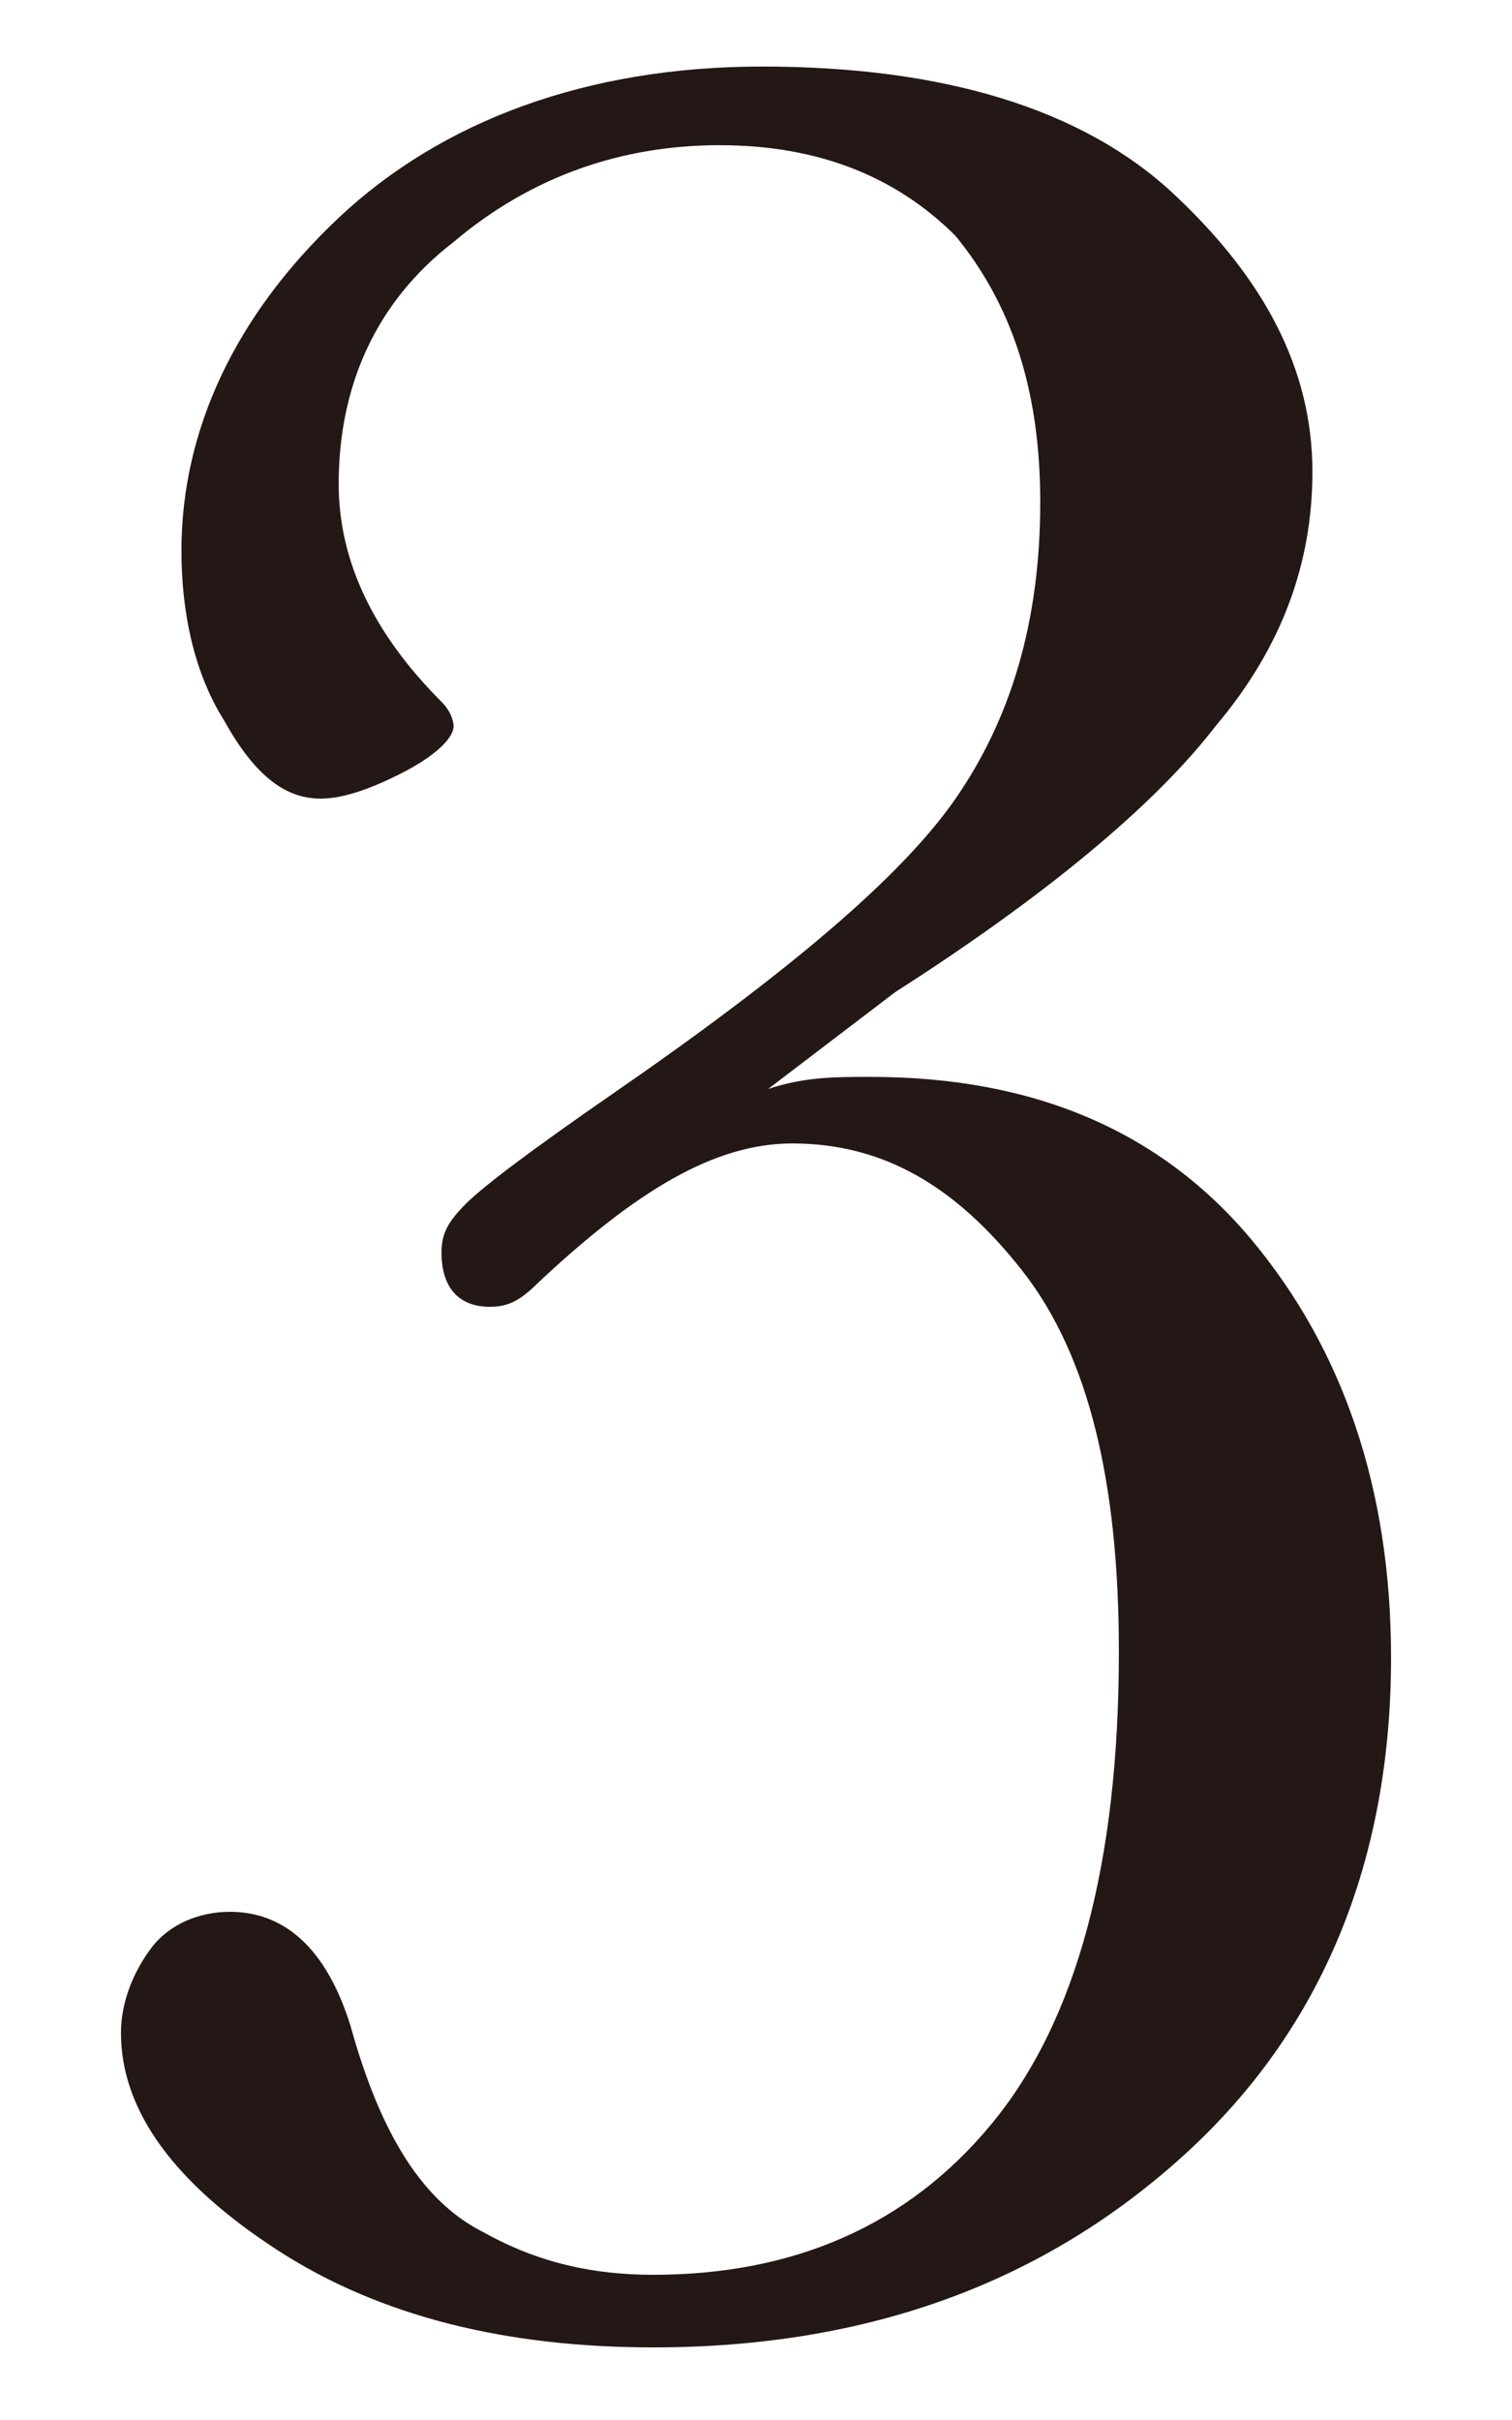 <?xml version="1.0" encoding="utf-8"?>
<!-- Generator: Adobe Illustrator 26.0.3, SVG Export Plug-In . SVG Version: 6.00 Build 0)  -->
<svg version="1.1" id="レイヤー_1" xmlns="http://www.w3.org/2000/svg" xmlns:xlink="http://www.w3.org/1999/xlink" x="0px"
	 y="0px" width="25px" height="40px" viewBox="0 0 25 40" style="enable-background:new 0 0 25 40;" xml:space="preserve">
<style type="text/css">
	.st0{fill:#231815;}
</style>
<g>
	<g>
		<path class="st0" d="M12.7,18c0.6-0.2,1.1-0.2,1.7-0.2c2.7,0,4.8,0.9,6.3,2.7c1.5,1.8,2.3,4.1,2.3,6.9c0,3.3-1.1,6.1-3.4,8.2
			c-2.3,2.1-5.2,3.2-8.8,3.2c-2.4,0-4.5-0.5-6.2-1.6C2.9,36.1,2,34.9,2,33.6c0-0.5,0.2-1,0.5-1.4c0.3-0.4,0.8-0.6,1.3-0.6
			c0.9,0,1.6,0.6,2,1.9C6.3,35.3,7,36.4,8,36.9c0.9,0.5,1.8,0.7,2.8,0.7c2.3,0,4.2-0.8,5.6-2.5c1.4-1.7,2.1-4.3,2.1-7.8
			c0-2.8-0.5-4.9-1.6-6.3c-1.1-1.4-2.3-2.1-3.8-2.1c-1.3,0-2.6,0.8-4.2,2.3c-0.3,0.3-0.5,0.4-0.8,0.4c-0.5,0-0.8-0.3-0.8-0.9
			c0-0.3,0.1-0.5,0.4-0.8c0.3-0.3,1.1-0.9,2.4-1.8c2.9-2,4.8-3.6,5.7-4.9c0.9-1.3,1.4-2.9,1.4-4.9c0-1.9-0.5-3.3-1.4-4.4
			c-1-1-2.3-1.5-3.9-1.5c-1.6,0-3.1,0.5-4.4,1.6c-1.3,1-1.9,2.4-1.9,4c0,1.3,0.6,2.5,1.7,3.6C7.5,11.8,7.5,12,7.5,12
			c0,0.2-0.3,0.5-0.9,0.8s-1,0.4-1.3,0.4c-0.6,0-1.1-0.4-1.6-1.3C3.2,11.1,3,10.1,3,9.1c0-2,0.9-3.9,2.6-5.5s4.1-2.5,7-2.5
			c3,0,5.3,0.7,6.8,2.1c1.5,1.4,2.3,2.9,2.3,4.6c0,1.5-0.5,2.9-1.6,4.2c-1,1.3-2.8,2.8-5.3,4.4L12.7,18z"/>
	</g>
</g>
</svg>
